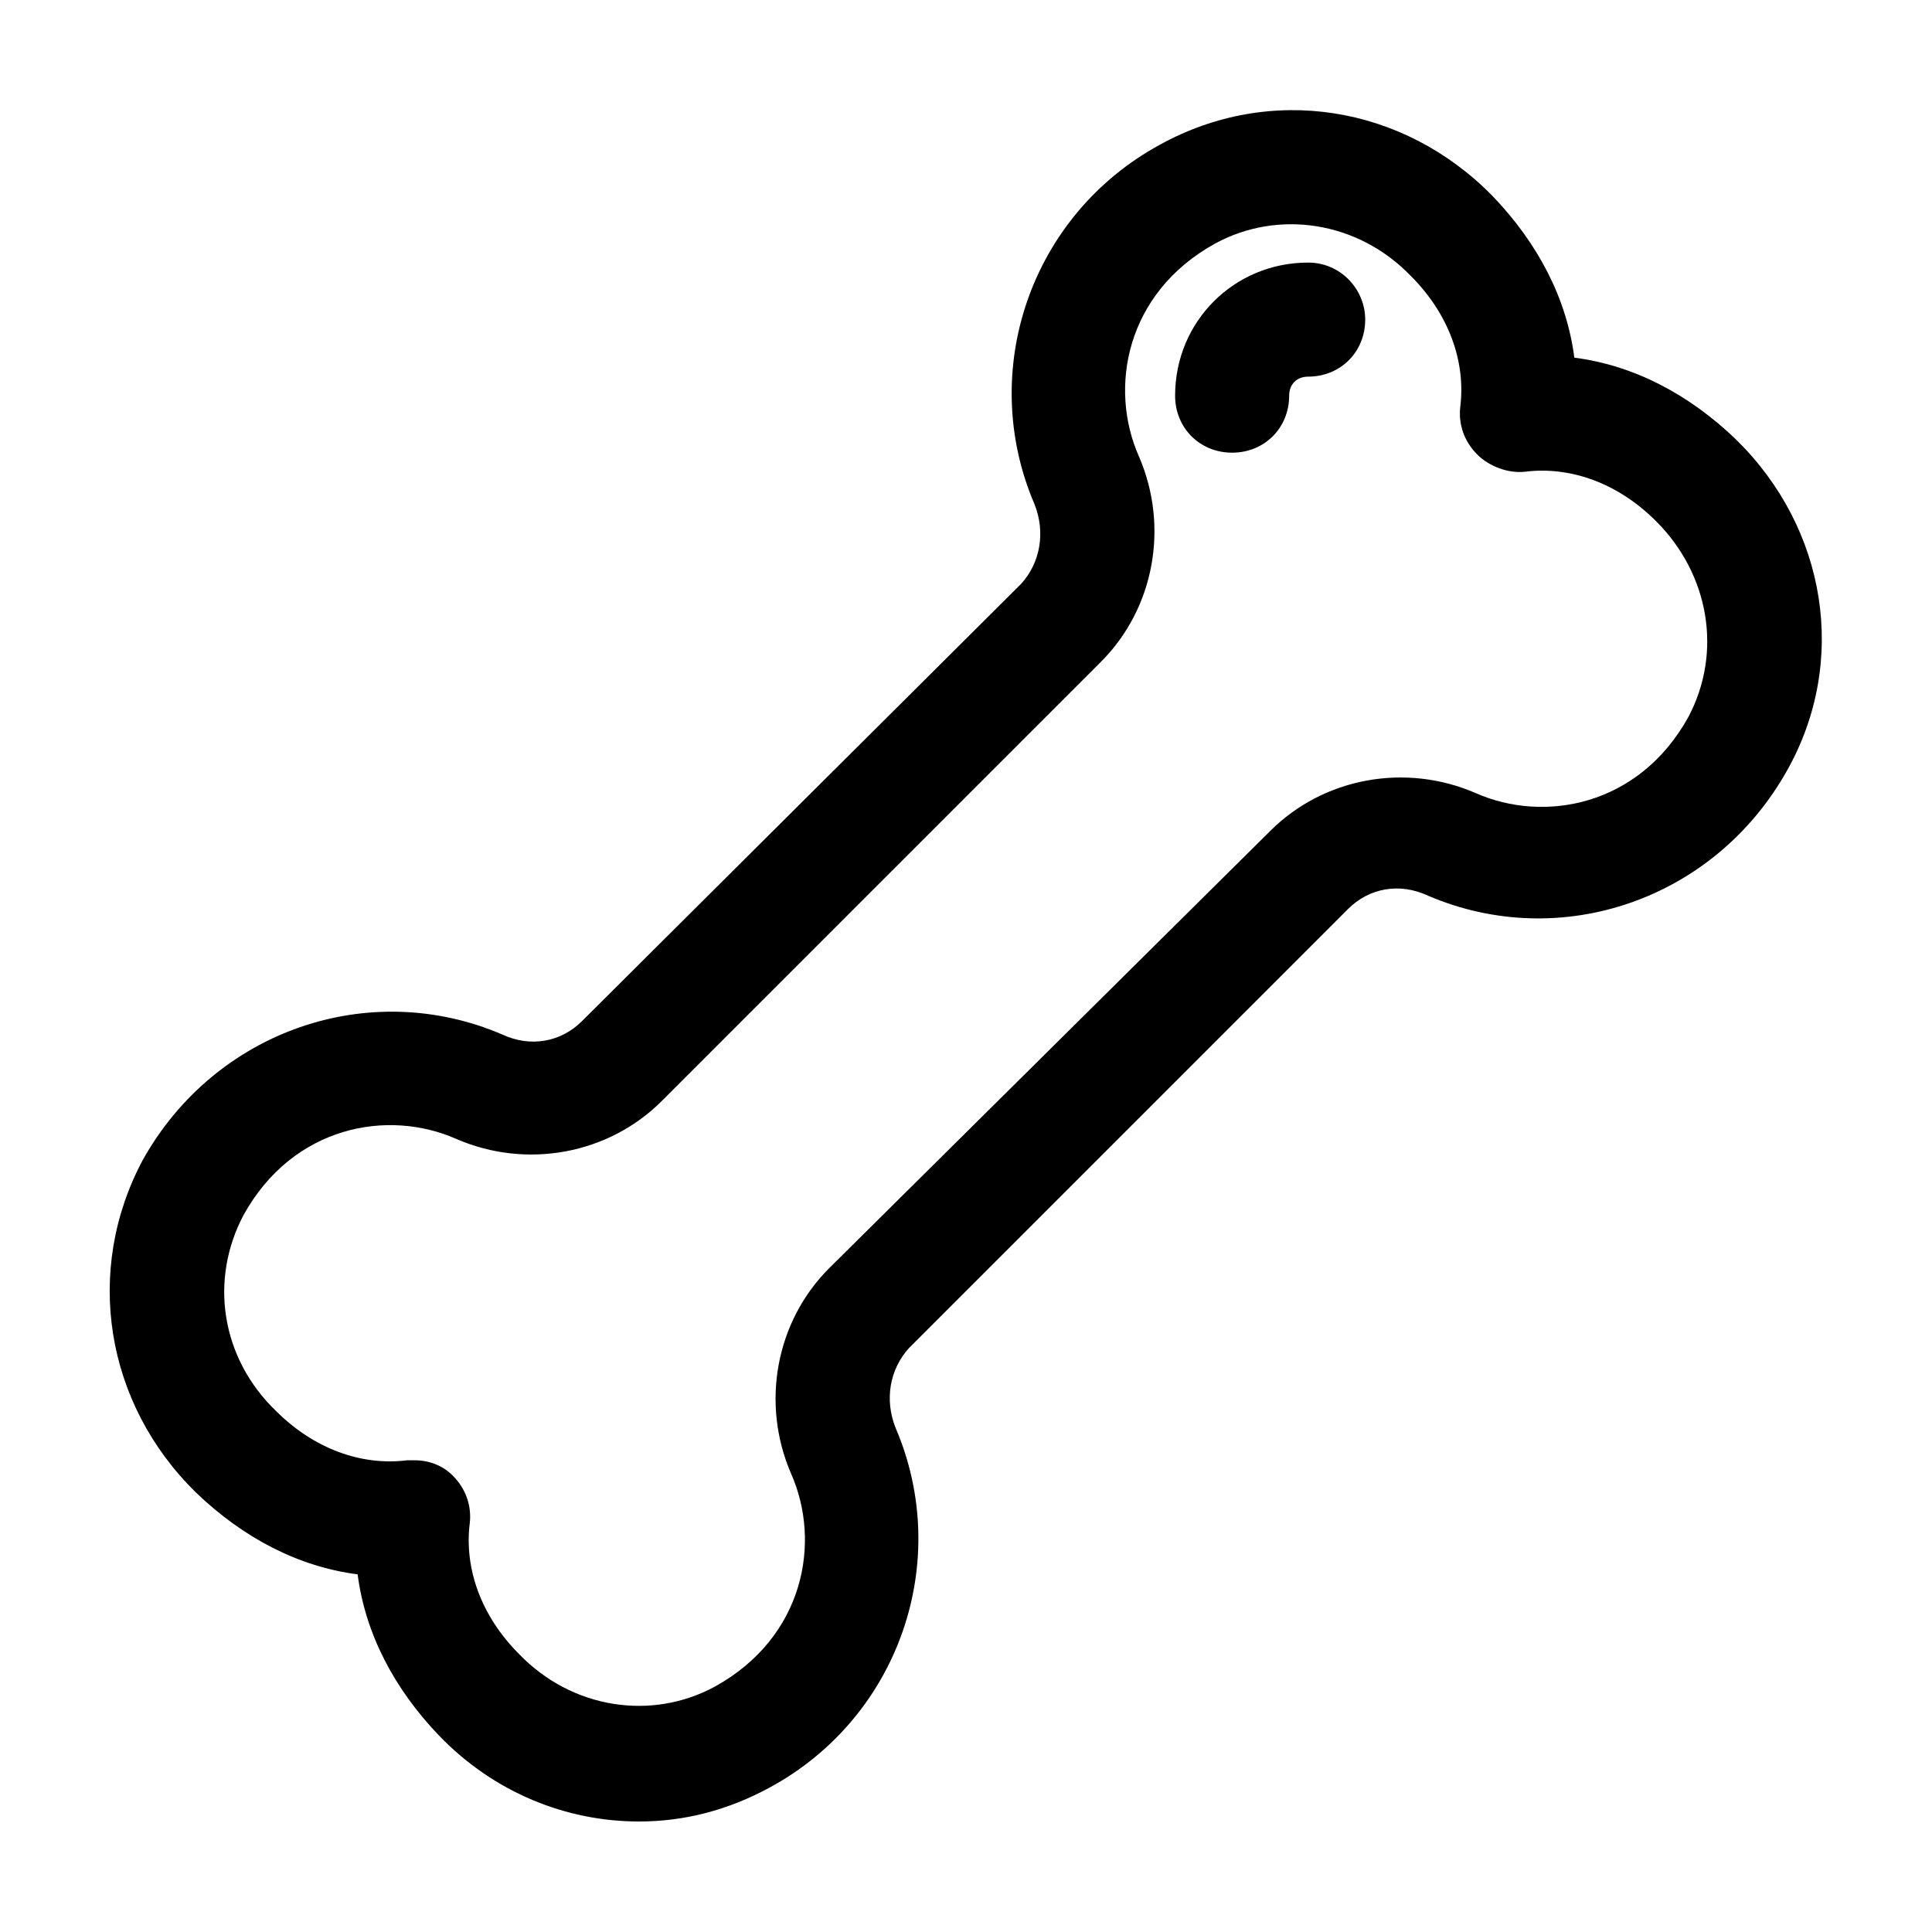 <?xml version="1.0" encoding="UTF-8"?>
<!-- Uploaded to: ICON Repo, www.svgrepo.com, Generator: ICON Repo Mixer Tools -->
<svg fill="#000000" width="800px" height="800px" version="1.1" viewBox="144 144 512 512" xmlns="http://www.w3.org/2000/svg">
 <path d="m604.04 260.44c-12.598-12.09-27.207-19.648-42.824-21.66-2.016-15.617-9.574-30.23-21.664-42.824-23.68-24.184-58.945-29.727-88.168-13.605-34.258 18.641-48.367 59.953-33.25 95.219 3.023 7.559 1.512 15.617-3.527 21.16l-116.38 115.88c-5.543 5.543-13.602 7.055-21.16 3.527-35.266-15.113-76.074-1.008-95.219 33.25-15.621 29.223-10.078 64.488 14.105 88.168 12.594 12.09 27.207 19.648 42.824 21.664 2.016 15.617 9.574 30.23 21.664 42.824 14.609 15.113 33.754 22.672 52.898 22.672 12.09 0 23.68-3.023 34.762-9.07 34.258-18.641 48.367-59.953 33.25-95.219-3.023-7.559-1.512-15.617 3.527-21.16l116.38-116.38c5.543-5.543 13.602-7.055 21.16-3.527 35.266 15.113 76.074 1.008 95.219-33.25 16.125-28.719 10.582-63.988-13.598-87.668zm-12.598 73.559c-13.098 23.68-38.289 28.215-56.426 20.152-18.641-8.062-40.305-4.031-54.41 10.078l-116.89 115.88c-14.105 14.105-18.137 35.77-10.078 54.41 8.062 18.137 3.527 43.328-20.152 56.426-16.625 9.07-37.785 6.047-51.891-8.566-10.078-10.078-14.609-22.672-13.098-34.762 0.504-4.535-1.008-9.07-4.535-12.594-2.519-2.519-6.043-4.031-10.074-4.031h-2.016c-12.09 1.512-24.688-3.023-34.762-13.098-14.609-14.105-17.633-34.762-8.566-51.891 13.098-23.68 38.289-28.215 56.426-20.152 18.641 8.062 40.305 4.031 54.41-10.078l116.38-116.38c14.105-14.105 18.137-35.77 10.078-54.41-8.062-18.137-3.527-43.328 20.152-56.426 16.625-9.07 37.785-6.047 51.891 8.566 10.078 10.078 14.609 22.672 13.098 34.762-0.504 4.535 1.008 9.07 4.535 12.594 3.023 3.023 8.062 5.039 12.594 4.535 12.09-1.512 24.688 3.023 34.762 13.098 14.113 14.105 17.641 34.762 8.57 51.891zm-85.648-105.3c0 8.566-6.551 15.113-15.113 15.113-3.023 0-5.039 2.016-5.039 5.039 0 8.566-6.551 15.113-15.113 15.113-8.566 0-15.113-6.551-15.113-15.113 0-19.648 15.617-35.266 35.266-35.266 8.566 0 15.113 7.051 15.113 15.113z"/>
</svg>